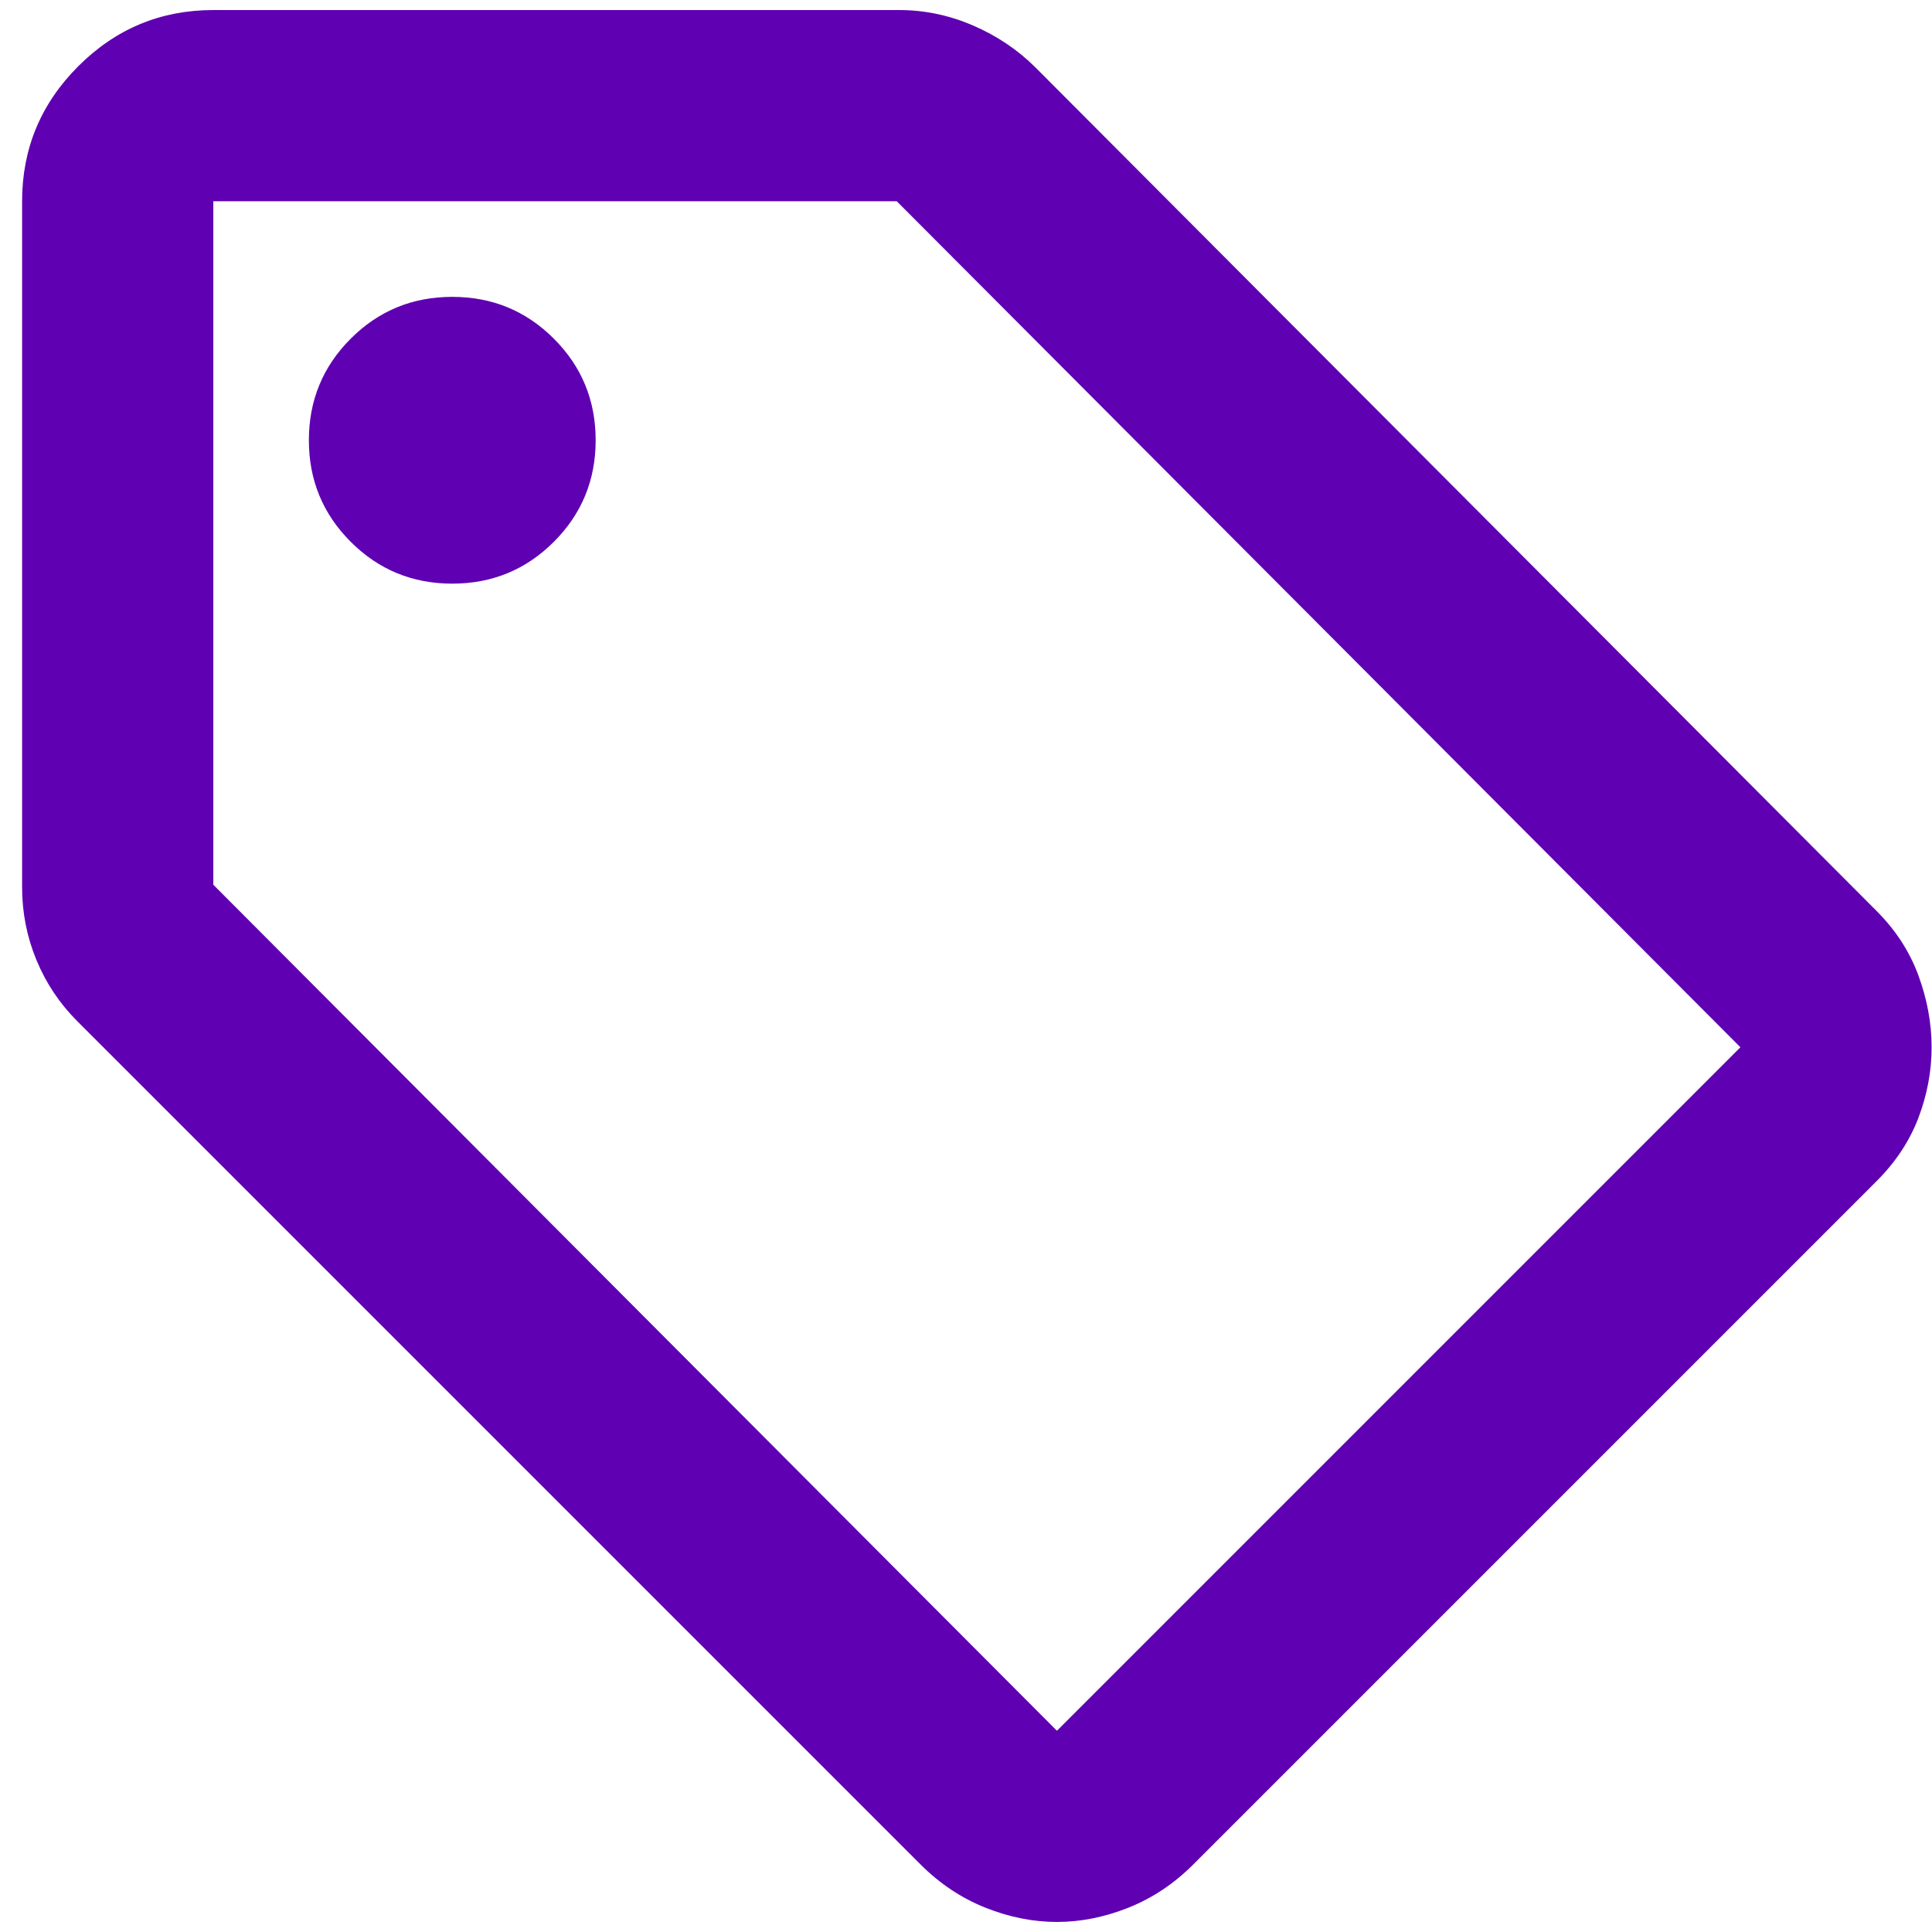 <svg xmlns="http://www.w3.org/2000/svg" width="64" height="64" viewBox="0 0 64 64" fill="none"><path d="M62.166 39.125L39.524 61.767C38.891 62.4 38.178 62.875 37.387 63.192C36.595 63.508 35.803 63.667 35.012 63.667C34.22 63.667 33.428 63.508 32.637 63.192C31.845 62.875 31.132 62.4 30.499 61.767L2.553 33.821C1.973 33.24 1.524 32.568 1.207 31.802C0.891 31.037 0.732 30.232 0.732 29.388V6.667C0.732 4.925 1.353 3.434 2.593 2.194C3.833 0.954 5.324 0.333 7.066 0.333H29.787C30.631 0.333 31.449 0.505 32.241 0.848C33.032 1.191 33.718 1.653 34.299 2.233L62.166 30.179C62.799 30.813 63.261 31.525 63.551 32.317C63.841 33.108 63.987 33.9 63.987 34.692C63.987 35.483 63.841 36.262 63.551 37.027C63.261 37.792 62.799 38.492 62.166 39.125ZM35.012 57.334L57.653 34.692L29.707 6.667H7.066V29.308L35.012 57.334ZM14.982 19.334C16.302 19.334 17.423 18.872 18.347 17.948C19.271 17.024 19.732 15.903 19.732 14.584C19.732 13.264 19.271 12.143 18.347 11.219C17.423 10.295 16.302 9.834 14.982 9.834C13.663 9.834 12.541 10.295 11.618 11.219C10.694 12.143 10.232 13.264 10.232 14.584C10.232 15.903 10.694 17.024 11.618 17.948C12.541 18.872 13.663 19.334 14.982 19.334Z" fill="#5F00B2"></path></svg>